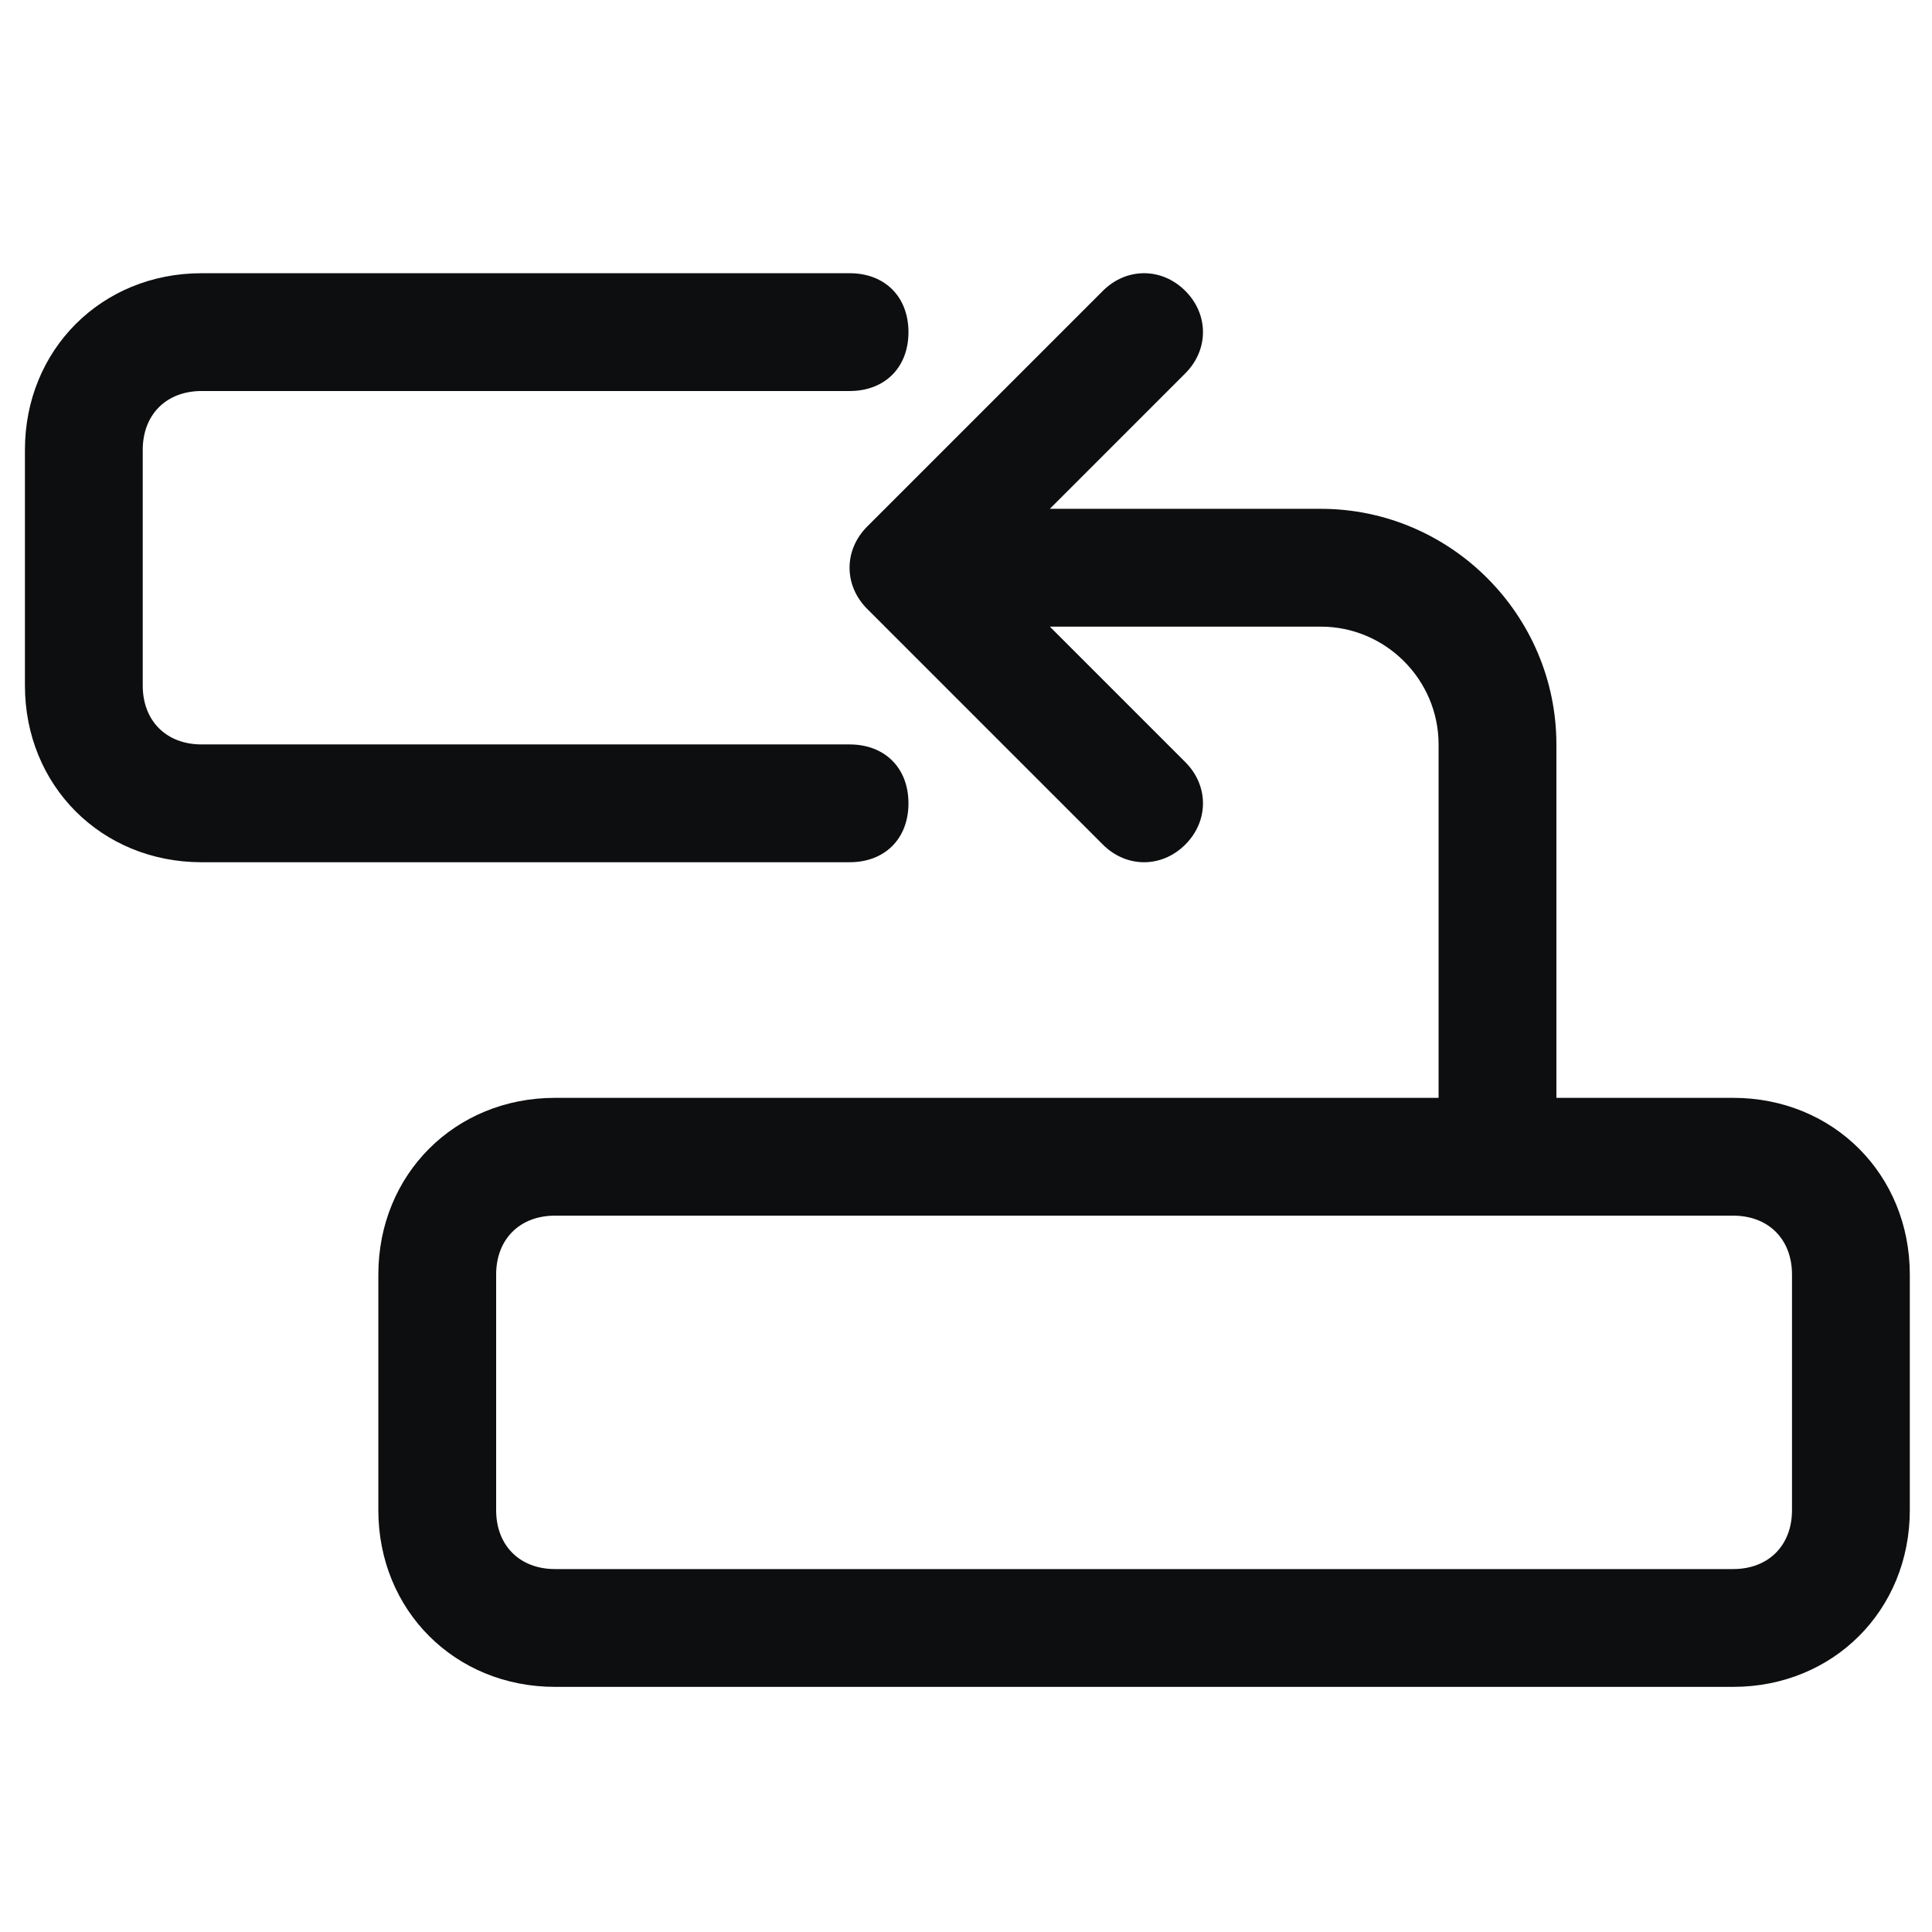 <svg width="41" height="41" viewBox="0 0 41 41" fill="none" xmlns="http://www.w3.org/2000/svg">
<g clip-path="url(#clip0_223_19551)">
<g clip-path="url(#clip1_223_19551)">
<path d="M19.279 17.048C19.279 16.298 18.779 15.798 18.029 15.798H4.279C3.529 15.798 3.029 15.298 3.029 14.548V9.548C3.029 8.798 3.529 8.298 4.279 8.298H18.029C18.779 8.298 19.279 7.798 19.279 7.048C19.279 6.298 18.779 5.798 18.029 5.798H4.279C2.154 5.798 0.529 7.423 0.529 9.548V14.548C0.529 16.673 2.154 18.298 4.279 18.298H18.029C18.779 18.298 19.279 17.798 19.279 17.048ZM36.779 23.298H33.029V15.798C33.029 13.048 30.779 10.798 28.029 10.798H22.279L25.154 7.923C25.654 7.423 25.654 6.673 25.154 6.173C24.654 5.673 23.904 5.673 23.404 6.173L18.404 11.173C17.904 11.673 17.904 12.423 18.404 12.923L23.404 17.923C23.904 18.423 24.654 18.423 25.154 17.923C25.654 17.423 25.654 16.673 25.154 16.173L22.279 13.298H28.029C29.404 13.298 30.529 14.423 30.529 15.798V23.298H11.779C9.654 23.298 8.029 24.923 8.029 27.048V32.048C8.029 34.173 9.654 35.798 11.779 35.798H36.779C38.904 35.798 40.529 34.173 40.529 32.048V27.048C40.529 24.923 38.904 23.298 36.779 23.298ZM38.029 32.048C38.029 32.798 37.529 33.298 36.779 33.298H11.779C11.029 33.298 10.529 32.798 10.529 32.048V27.048C10.529 26.298 11.029 25.798 11.779 25.798H36.779C37.529 25.798 38.029 26.298 38.029 27.048V32.048Z" fill="#0D0E10"/>
</g>
</g>
<defs>
<clipPath id="clip0_223_19551">
<rect width="40" height="40" fill="white" transform="translate(0.529 0.798)"/>
</clipPath>
<clipPath id="clip1_223_19551">
<rect width="40" height="40" fill="white" transform="translate(0.529 0.798)"/>
</clipPath>
</defs>
</svg>
